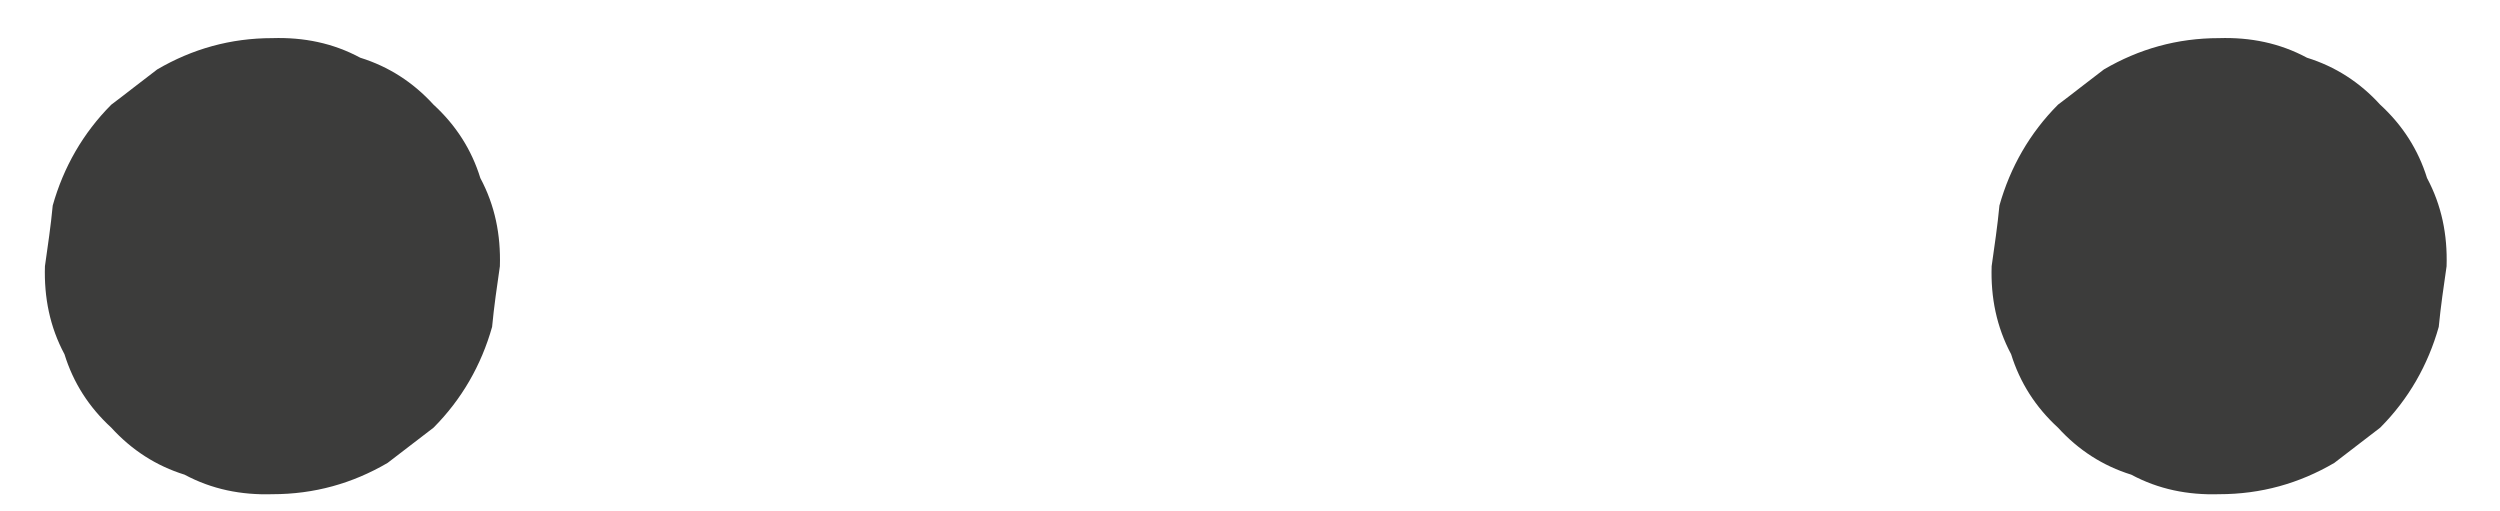 <?xml version="1.0" encoding="UTF-8"?> <svg xmlns="http://www.w3.org/2000/svg" width="44" height="9" viewBox="0 0 44 9" fill="none"><path d="M7.63 7.527C7.355 7.734 7.097 7.94 6.822 8.147C6.203 8.509 5.533 8.698 4.794 8.698C4.245 8.715 3.729 8.612 3.248 8.354C2.75 8.199 2.32 7.923 1.959 7.527C1.564 7.165 1.289 6.734 1.135 6.235C0.877 5.753 0.774 5.236 0.791 4.685C0.842 4.323 0.894 3.978 0.928 3.617C1.117 2.945 1.461 2.342 1.959 1.842C2.234 1.636 2.492 1.429 2.767 1.222C3.385 0.861 4.056 0.671 4.794 0.671C5.344 0.654 5.86 0.757 6.341 1.016C6.839 1.171 7.269 1.446 7.63 1.842C8.025 2.204 8.3 2.635 8.454 3.134C8.712 3.617 8.815 4.133 8.798 4.685C8.746 5.046 8.695 5.391 8.661 5.753C8.472 6.424 8.128 7.027 7.63 7.527Z" fill="#3C3C3B"></path><path d="M41.891 7.527C41.616 7.734 41.359 7.94 41.084 8.147C40.465 8.509 39.795 8.698 39.056 8.698C38.506 8.715 37.991 8.612 37.51 8.354C37.011 8.199 36.582 7.923 36.221 7.527C35.826 7.165 35.551 6.734 35.396 6.235C35.139 5.753 35.035 5.236 35.053 4.685C35.104 4.323 35.156 3.978 35.19 3.617C35.379 2.945 35.723 2.342 36.221 1.842C36.496 1.636 36.754 1.429 37.029 1.222C37.647 0.861 38.317 0.671 39.056 0.671C39.606 0.654 40.121 0.757 40.603 1.016C41.101 1.171 41.531 1.446 41.891 1.842C42.286 2.204 42.561 2.635 42.716 3.134C42.974 3.617 43.077 4.133 43.06 4.685C43.008 5.046 42.957 5.391 42.922 5.753C42.733 6.424 42.39 7.027 41.891 7.527Z" fill="#3C3C3B"></path></svg> 